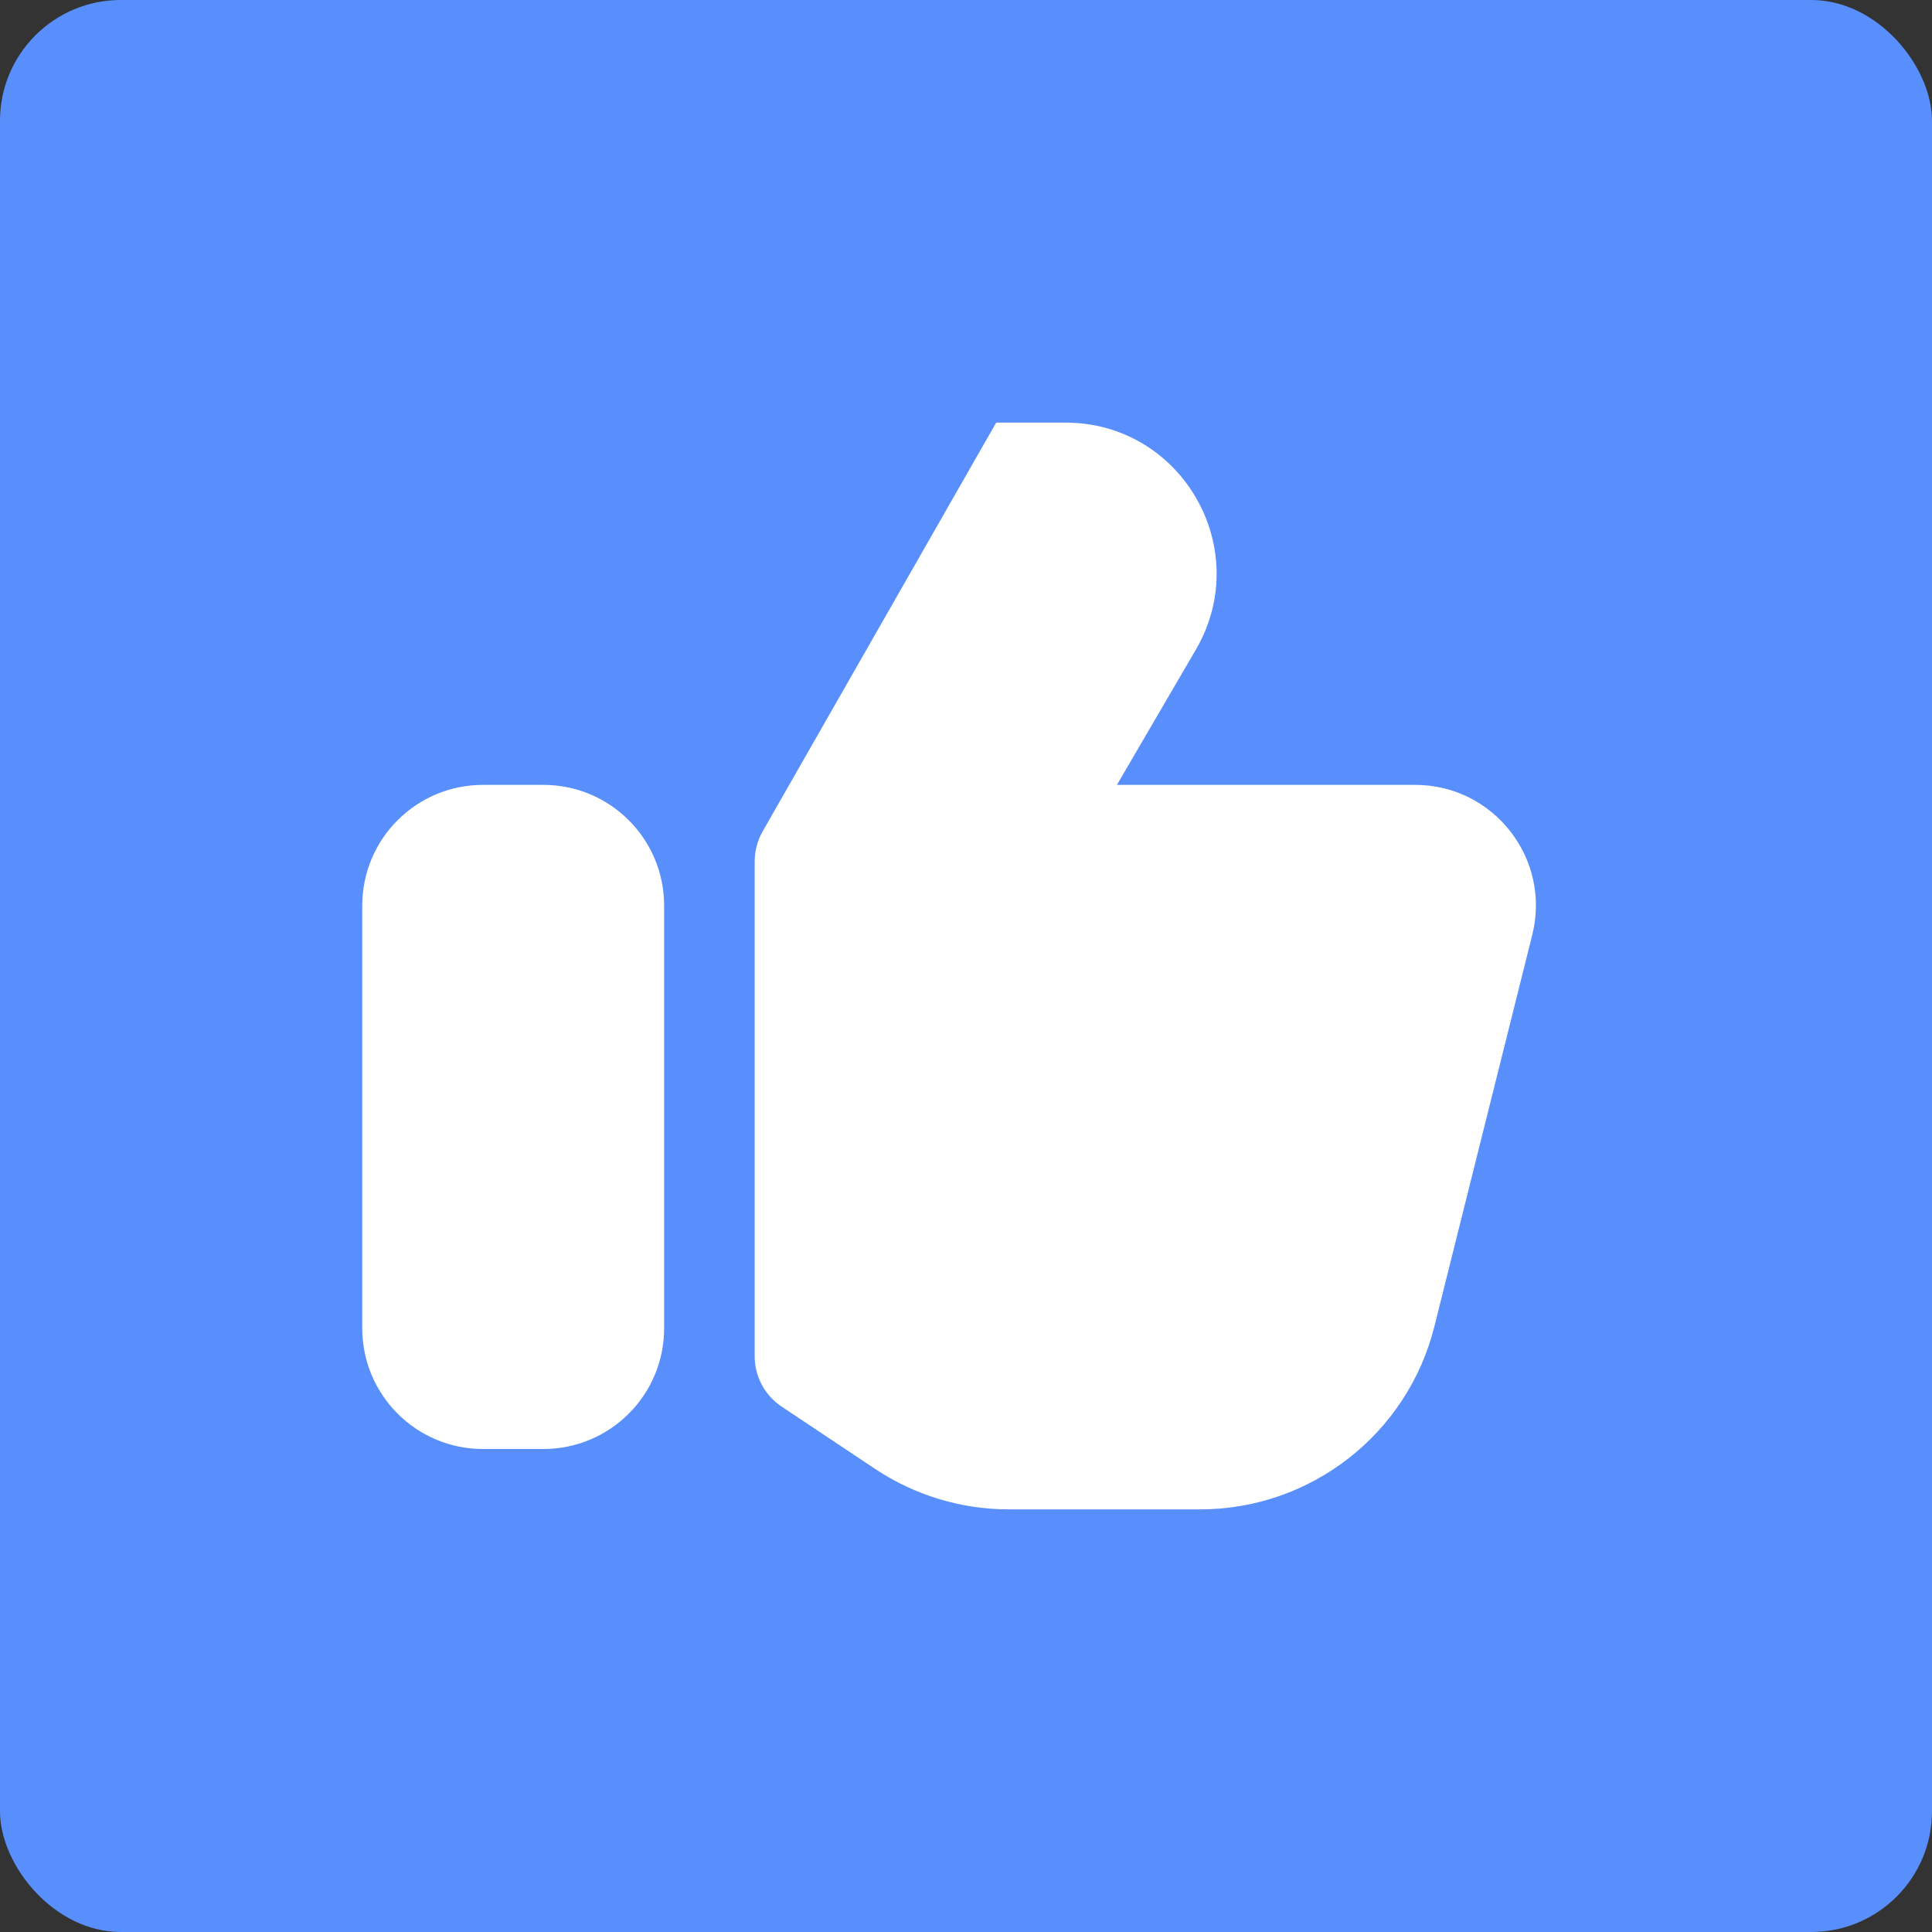 <?xml version="1.0" encoding="UTF-8"?> <svg xmlns="http://www.w3.org/2000/svg" width="32" height="32" viewBox="0 0 32 32" fill="none"><rect x="0" y="0" width="32" height="32" fill="#333333" stroke="none"/><rect width="32" height="32" rx="2" fill="#598FFC"></rect><path d="M17.648 7C19.577 7 20.779 9.093 19.807 10.76L18.5 13H23.439C24.74 13 25.695 14.223 25.379 15.485L23.758 21.97C23.313 23.75 21.712 25 19.877 25H16.711C15.921 25 15.149 24.766 14.492 24.328L12.945 23.297C12.667 23.111 12.5 22.799 12.5 22.465V14.266C12.5 14.092 12.546 13.921 12.632 13.77L16.5 7H17.648ZM9 13C10.105 13 11 13.895 11 15V22C11 23.105 10.105 24 9 24H8C6.895 24 6 23.105 6 22V15C6 13.895 6.895 13 8 13H9Z" fill="white"></path></svg> 